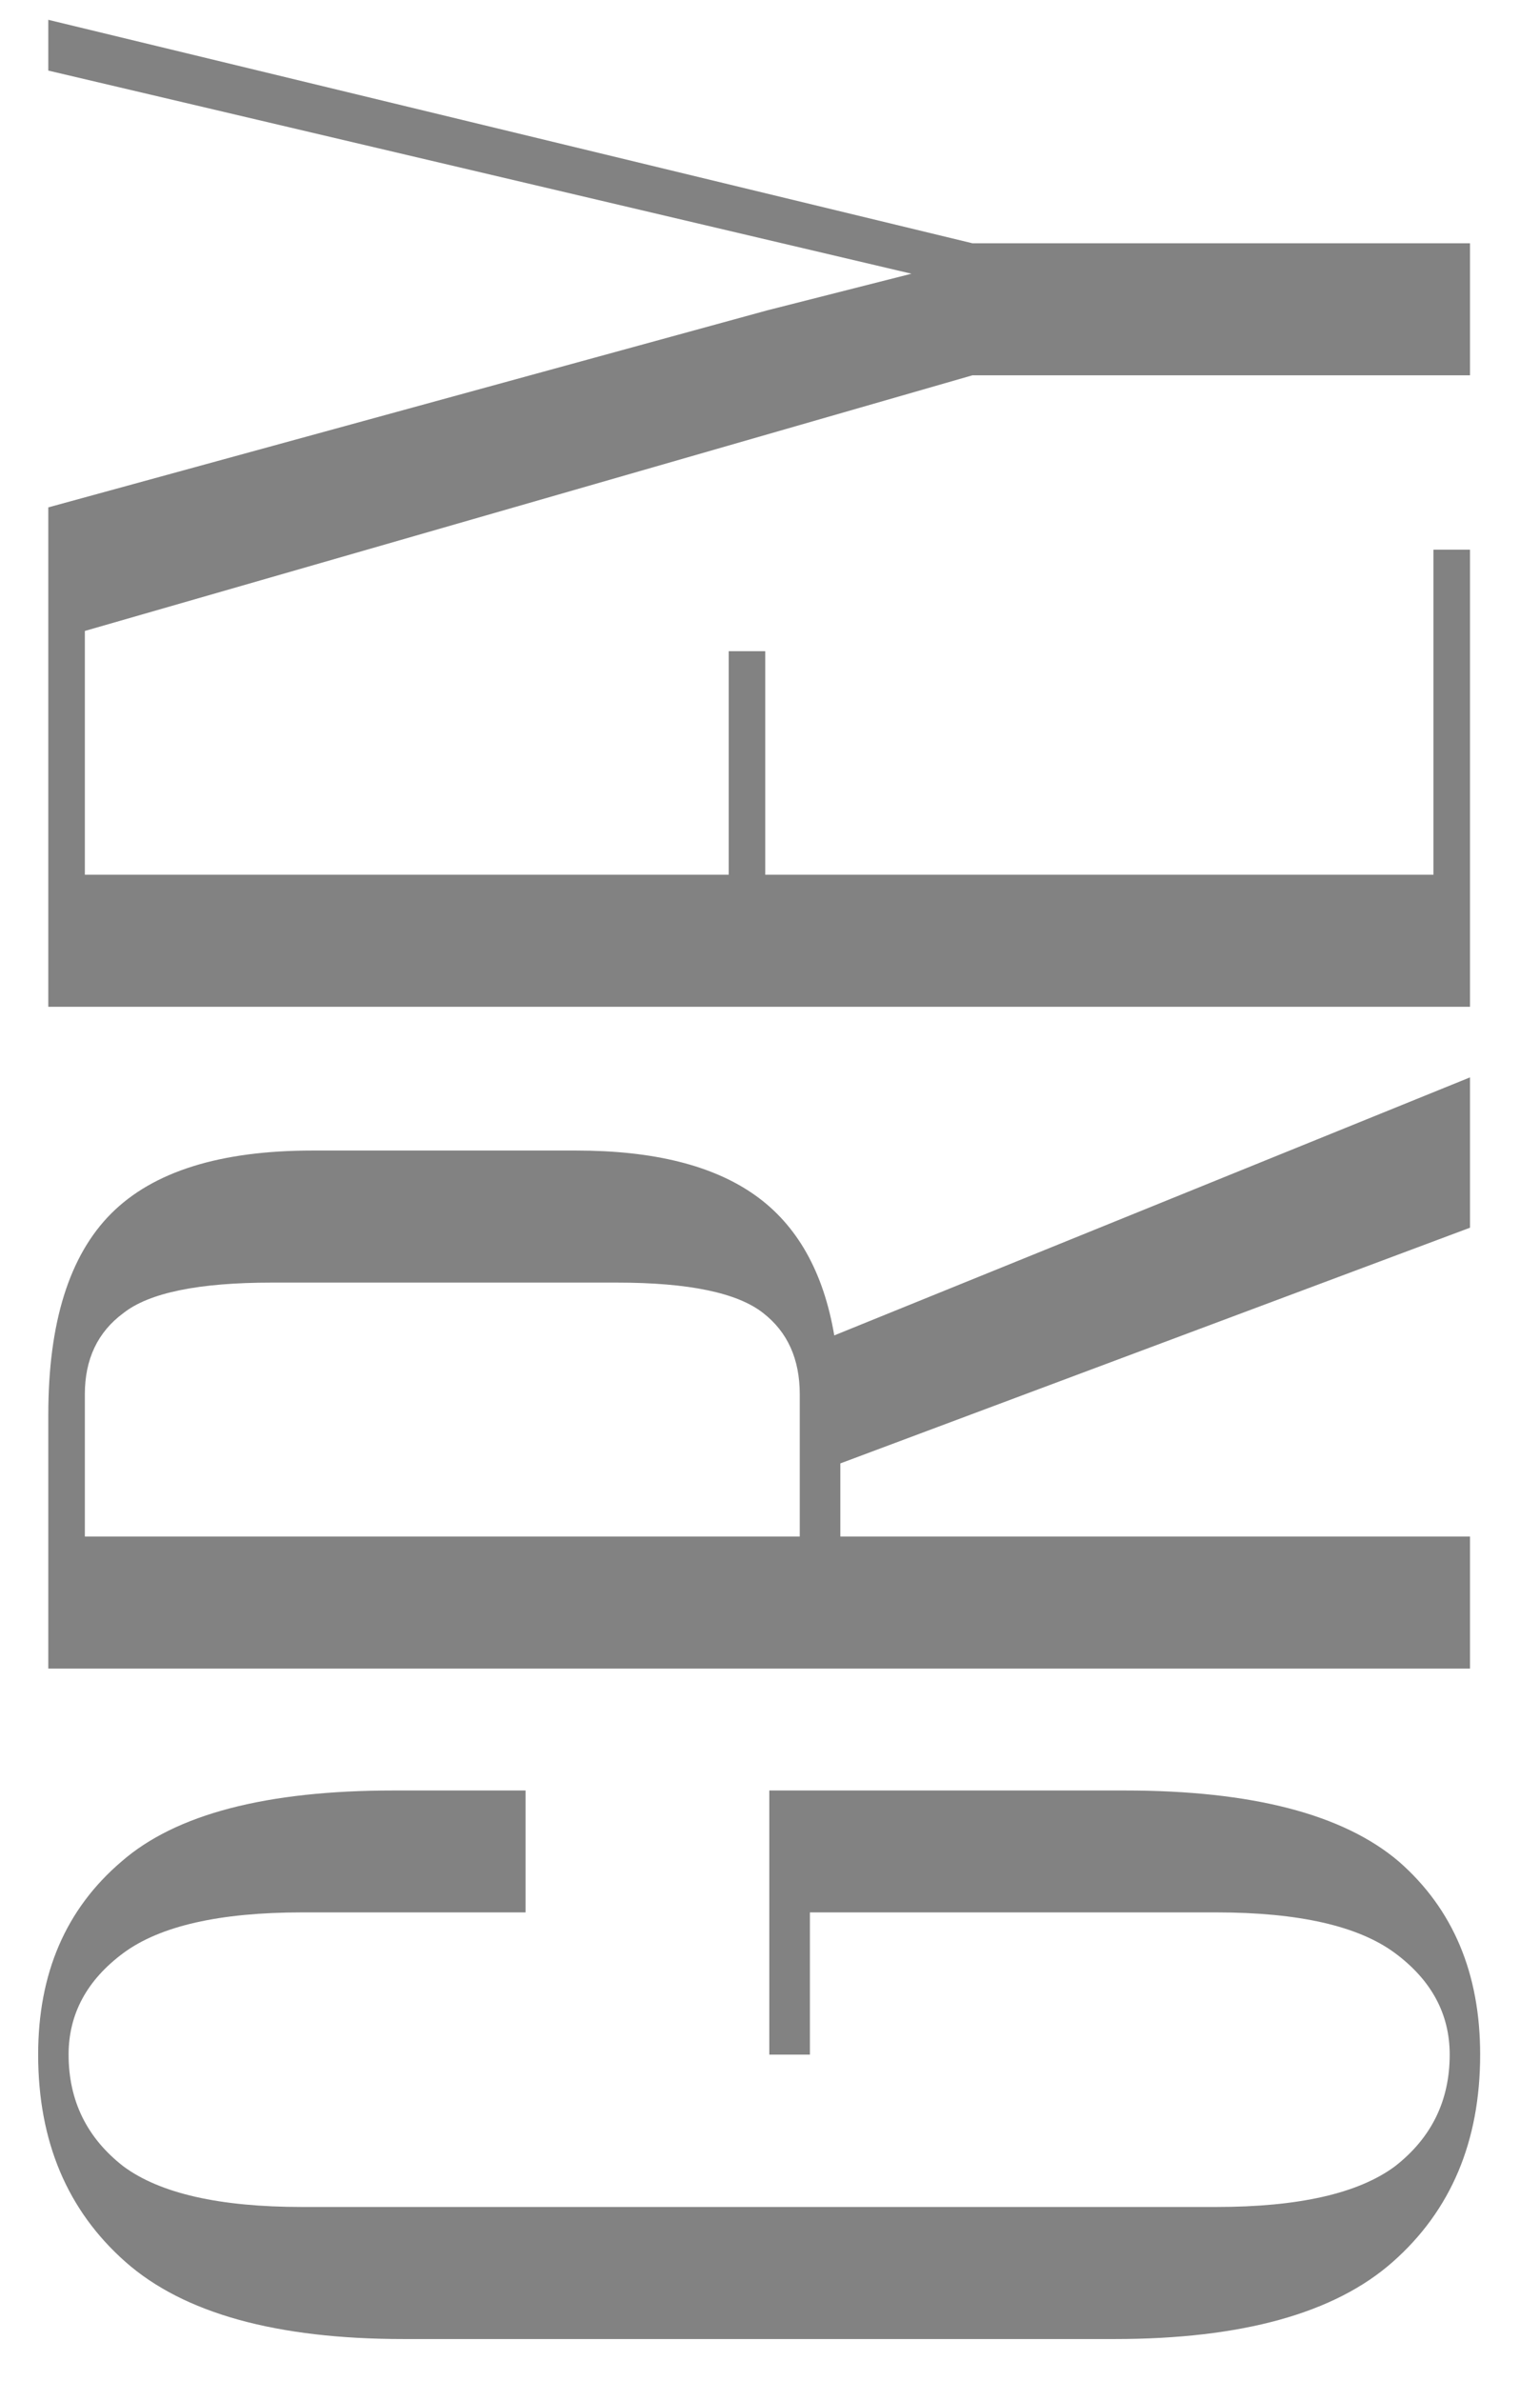 <?xml version="1.0" encoding="UTF-8"?> <svg xmlns="http://www.w3.org/2000/svg" width="22" height="34" viewBox="0 0 22 34" fill="none"><path d="M21.145 29.342C21.145 30.58 20.729 31.567 19.897 32.302C19.066 33.037 17.741 33.404 15.922 33.404H5.767C3.949 33.404 2.624 33.037 1.792 32.302C0.961 31.567 0.545 30.58 0.545 29.342C0.545 28.181 0.941 27.263 1.734 26.586C2.508 25.909 3.804 25.57 5.622 25.57H7.508V27.311H4.317C3.137 27.311 2.286 27.505 1.763 27.891C1.241 28.278 0.98 28.762 0.98 29.342C0.98 30 1.241 30.532 1.763 30.938C2.286 31.325 3.137 31.518 4.317 31.518H17.373C18.553 31.518 19.404 31.325 19.927 30.938C20.449 30.532 20.71 30 20.71 29.342C20.71 28.762 20.449 28.278 19.927 27.891C19.404 27.505 18.553 27.311 17.373 27.311H11.57V29.342H10.99V25.57H16.067C17.886 25.57 19.191 25.909 19.985 26.586C20.758 27.263 21.145 28.181 21.145 29.342ZM0.69 23.829L0.69 20.203C0.69 18.887 0.99 17.93 1.589 17.33C2.189 16.73 3.146 16.431 4.462 16.431H8.234C9.336 16.431 10.187 16.643 10.787 17.069C11.386 17.494 11.764 18.162 11.918 19.071L21 15.386V17.533L12.005 20.899V21.943H21V23.829H0.69ZM11.425 19.912C11.425 19.409 11.251 19.023 10.903 18.752C10.535 18.462 9.839 18.317 8.814 18.317H3.881C2.837 18.317 2.131 18.462 1.763 18.752C1.396 19.023 1.212 19.409 1.212 19.912V21.943H11.425L11.425 19.912ZM0.69 14.378L0.69 8.285H1.212L1.212 12.492H10.41V9.3H10.932V12.492H20.478V7.85H21V14.378H0.69ZM13.891 5.36L0.69 9.161L0.69 7.246L10.961 4.432L13.021 3.909L0.69 1.008L0.69 0.283L13.891 3.474H21V5.36H13.891Z" fill="black" fill-opacity="0.49"></path></svg> 